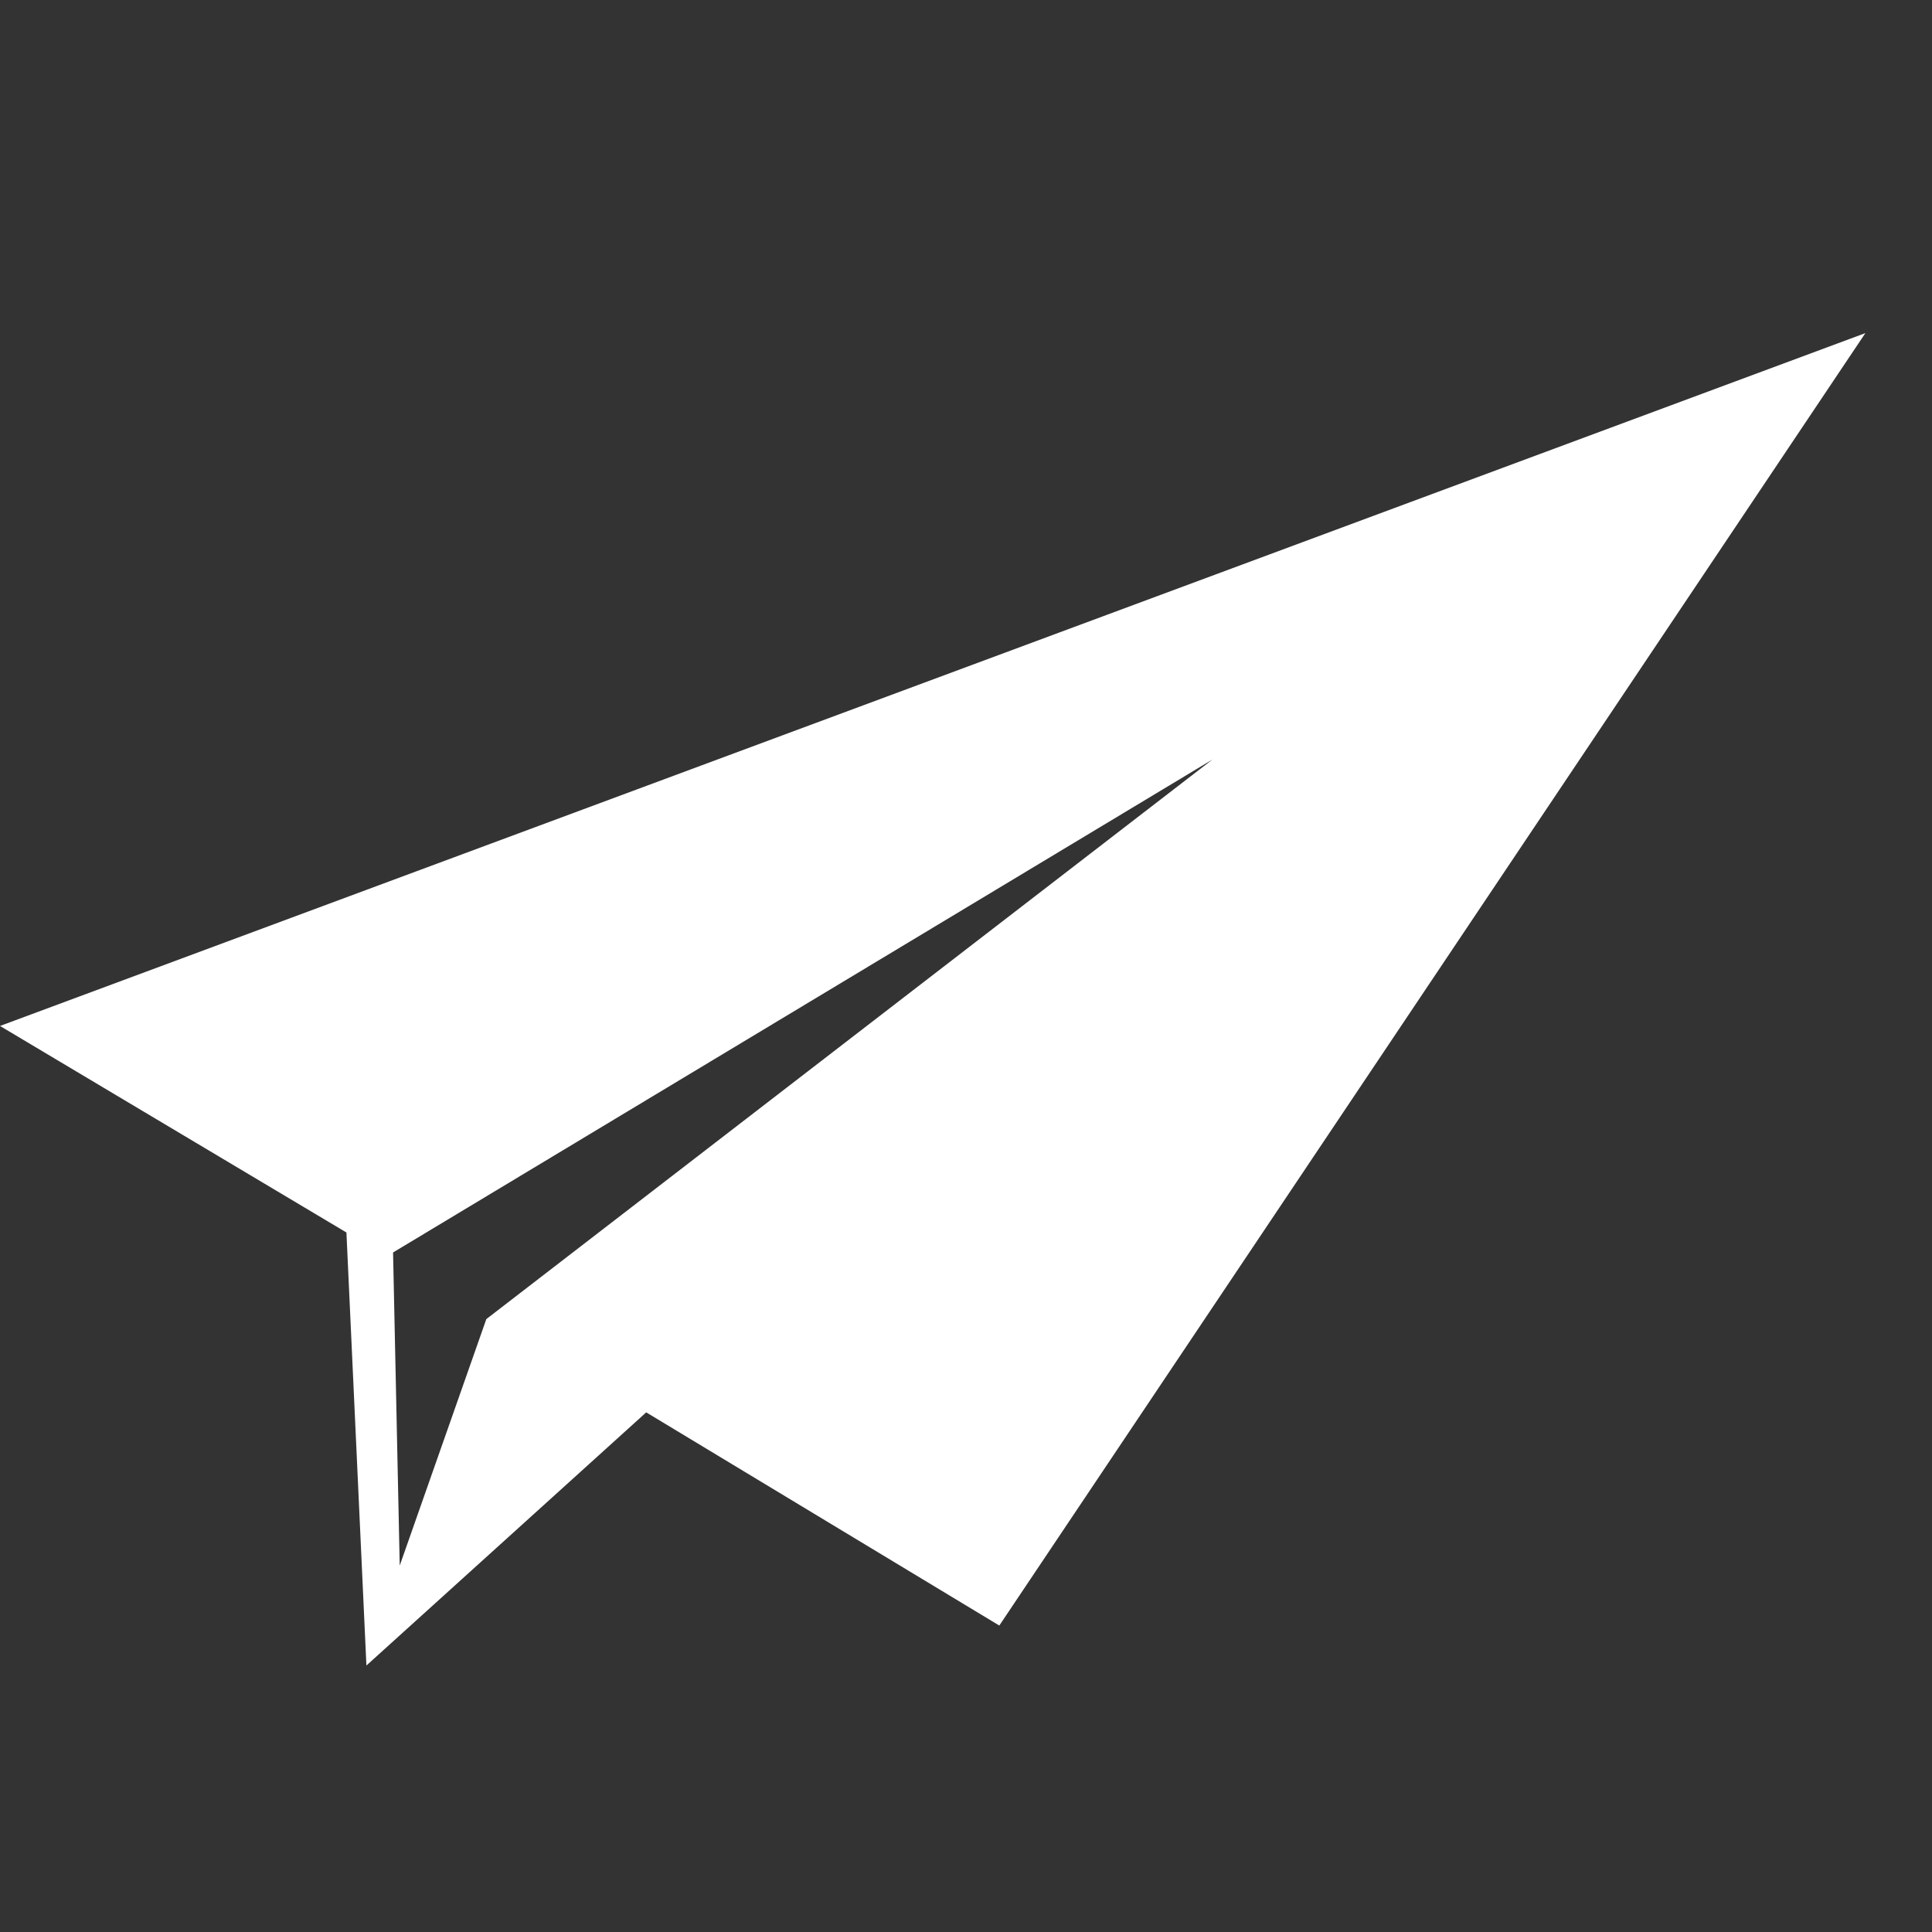 <?xml version="1.0" encoding="utf-8"?>
<!DOCTYPE svg PUBLIC "-//W3C//DTD SVG 1.1 Tiny//EN" "http://www.w3.org/Graphics/SVG/1.1/DTD/svg11-tiny.dtd">
<svg version="1.1" baseProfile="tiny" id="newsletter_1_"
	 xmlns="http://www.w3.org/2000/svg" xmlns:xlink="http://www.w3.org/1999/xlink" x="0px" y="0px" width="29" height="29" viewBox="0 0 29 29"
	 xml:space="preserve">
<rect x="0" y="0" width="29" height="29" fill="#333333" stroke="none"/>
<g id="submit_icon">
	<path fill-rule="evenodd" fill="#FFFFFF" d="M0,15.4l5.2,3.1L5.5,25l4.2-3.8l5.3,3.2L28,5L0,15.4z M7.3,19.8L6,23.5l-0.1-4.7
		l12.3-7.4L7.3,19.8z"/>
</g>
</svg>
